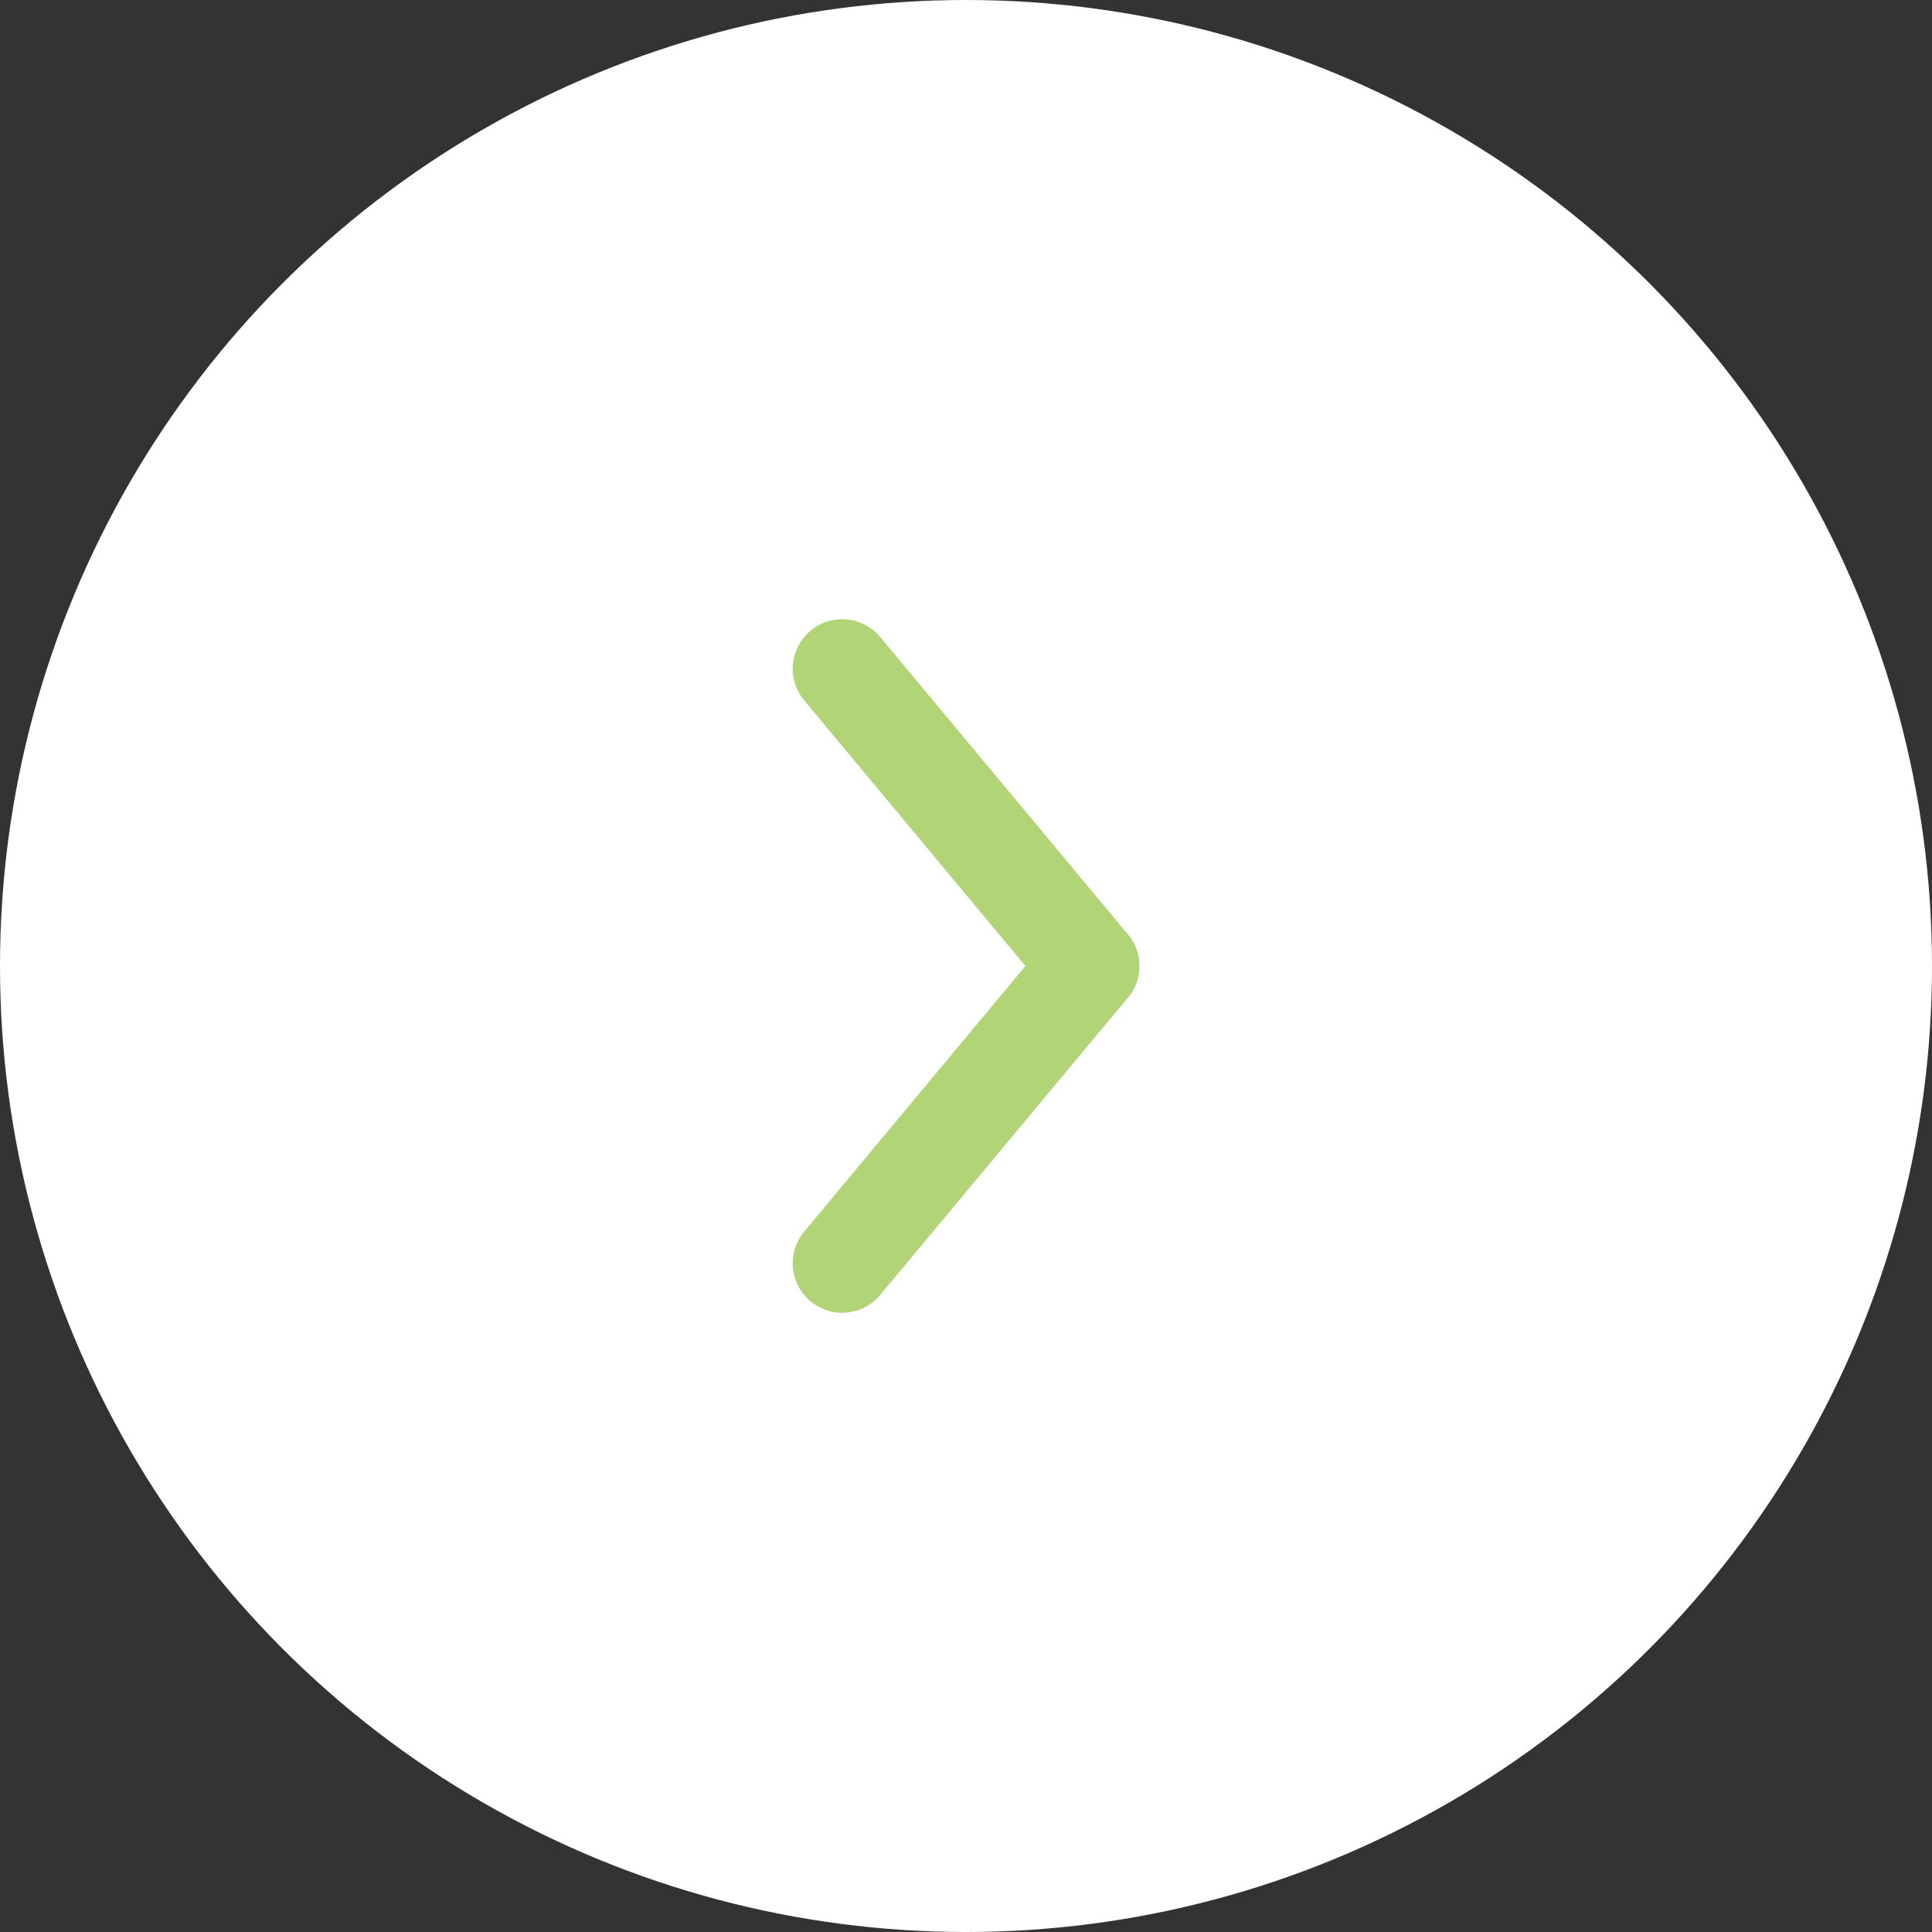 <?xml version="1.0" encoding="UTF-8"?><svg id="_レイヤー_2" xmlns="http://www.w3.org/2000/svg" viewBox="0 0 49 49"><rect x="0" y="0" width="49" height="49" fill="#333333" stroke="none"/><defs><style>.cls-1,.cls-2{fill:#fff;}.cls-2{stroke:#b0d476;stroke-linecap:round;stroke-linejoin:round;stroke-width:2.51px;}</style></defs><g id="_レイヤー_1-2"><g><circle class="cls-1" cx="24.5" cy="24.5" r="24.5"/><g><line class="cls-2" x1="21.36" y1="16.96" x2="27.64" y2="24.5"/><line class="cls-2" x1="27.64" y1="24.5" x2="21.36" y2="32.04"/></g></g></g></svg>